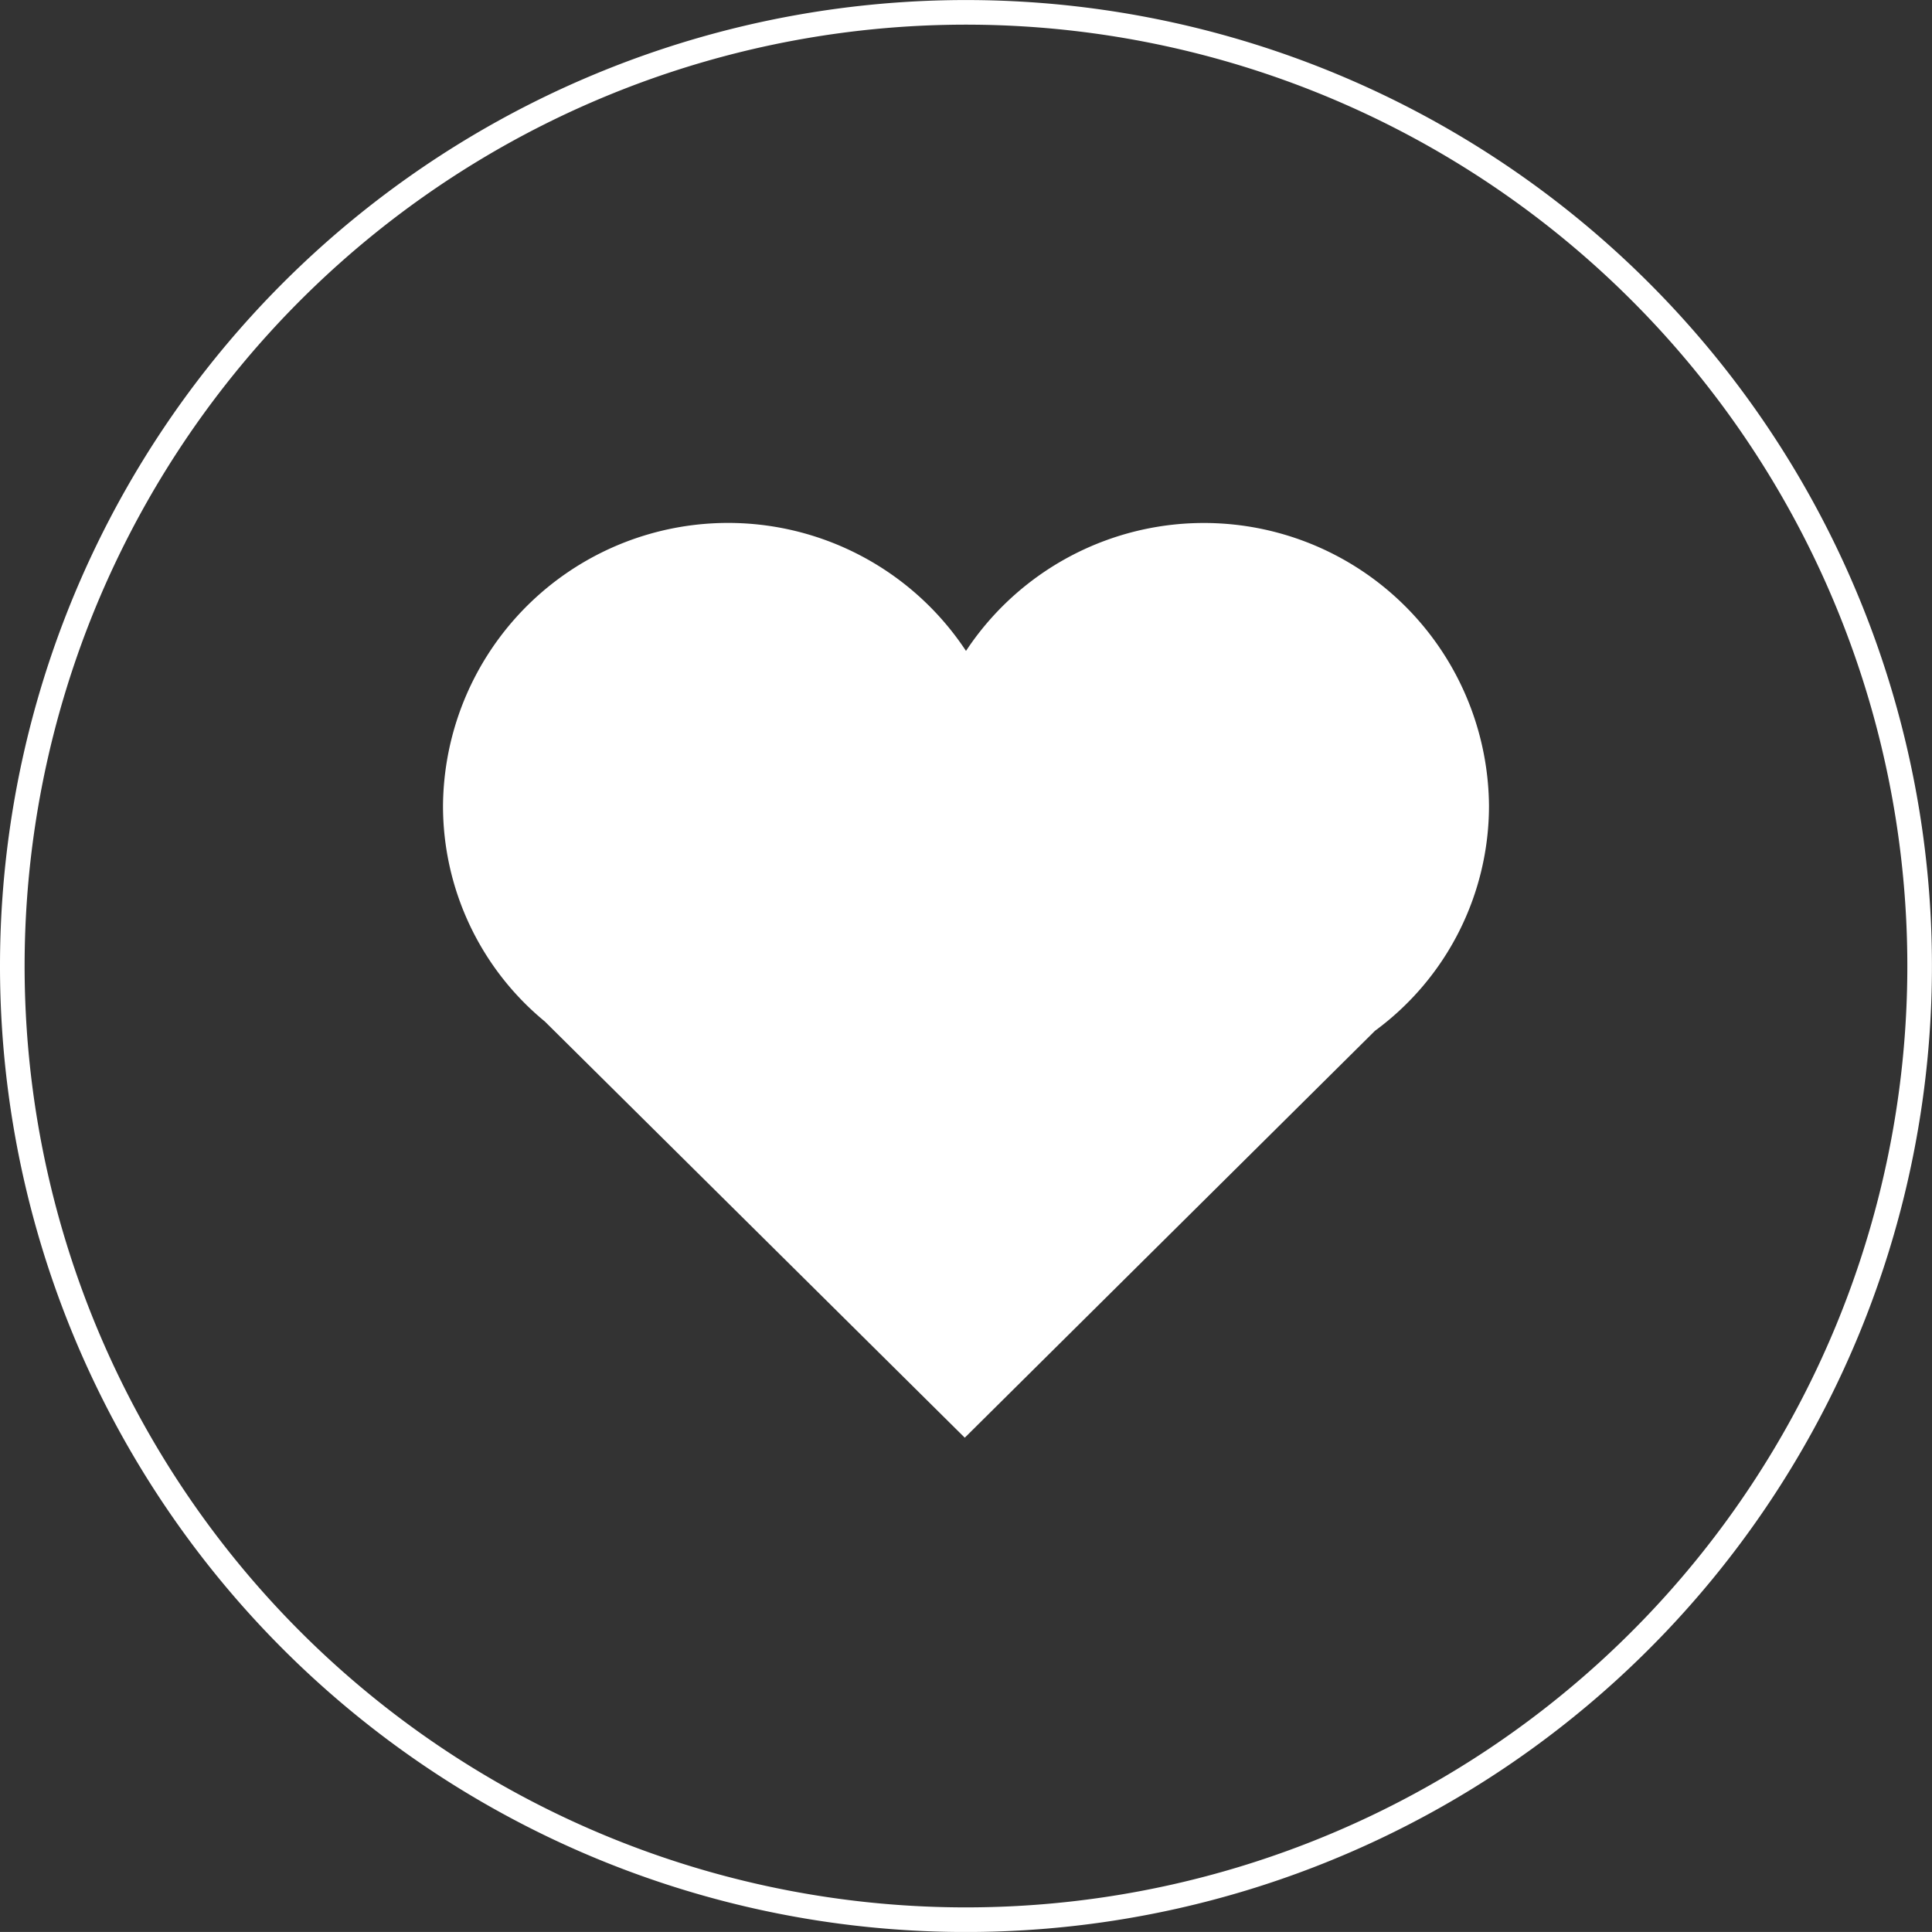 <?xml version="1.0" encoding="UTF-8"?> <svg xmlns="http://www.w3.org/2000/svg" xmlns:xlink="http://www.w3.org/1999/xlink" width="78.5" height="78.498" viewBox="0 0 78.5 78.498"><rect x="0" y="0" width="78.5" height="78.498" fill="#333333" stroke="none"/><defs><clipPath id="clip-path"><rect id="Rectangle_381" data-name="Rectangle 381" width="78.5" height="78.498" transform="translate(0 0)" fill="none"></rect></clipPath></defs><g id="Group_1066" data-name="Group 1066" transform="translate(0 0)"><g id="Group_1065" data-name="Group 1065" clip-path="url(#clip-path)"><path id="Path_4831" data-name="Path 4831" d="M39.25,78A38.749,38.749,0,1,0,.5,39.248,38.75,38.75,0,0,0,39.25,78" fill="none" stroke="#fff" stroke-width="1"></path><path id="Path_4832" data-name="Path 4832" d="M39.2,58.416,22.138,41.505A11.343,11.343,0,0,1,18,32.72,11.584,11.584,0,0,1,39.25,26.448,11.585,11.585,0,0,1,60.5,32.72a11.345,11.345,0,0,1-4.633,9.163Z" fill="#fff"></path></g></g></svg> 
